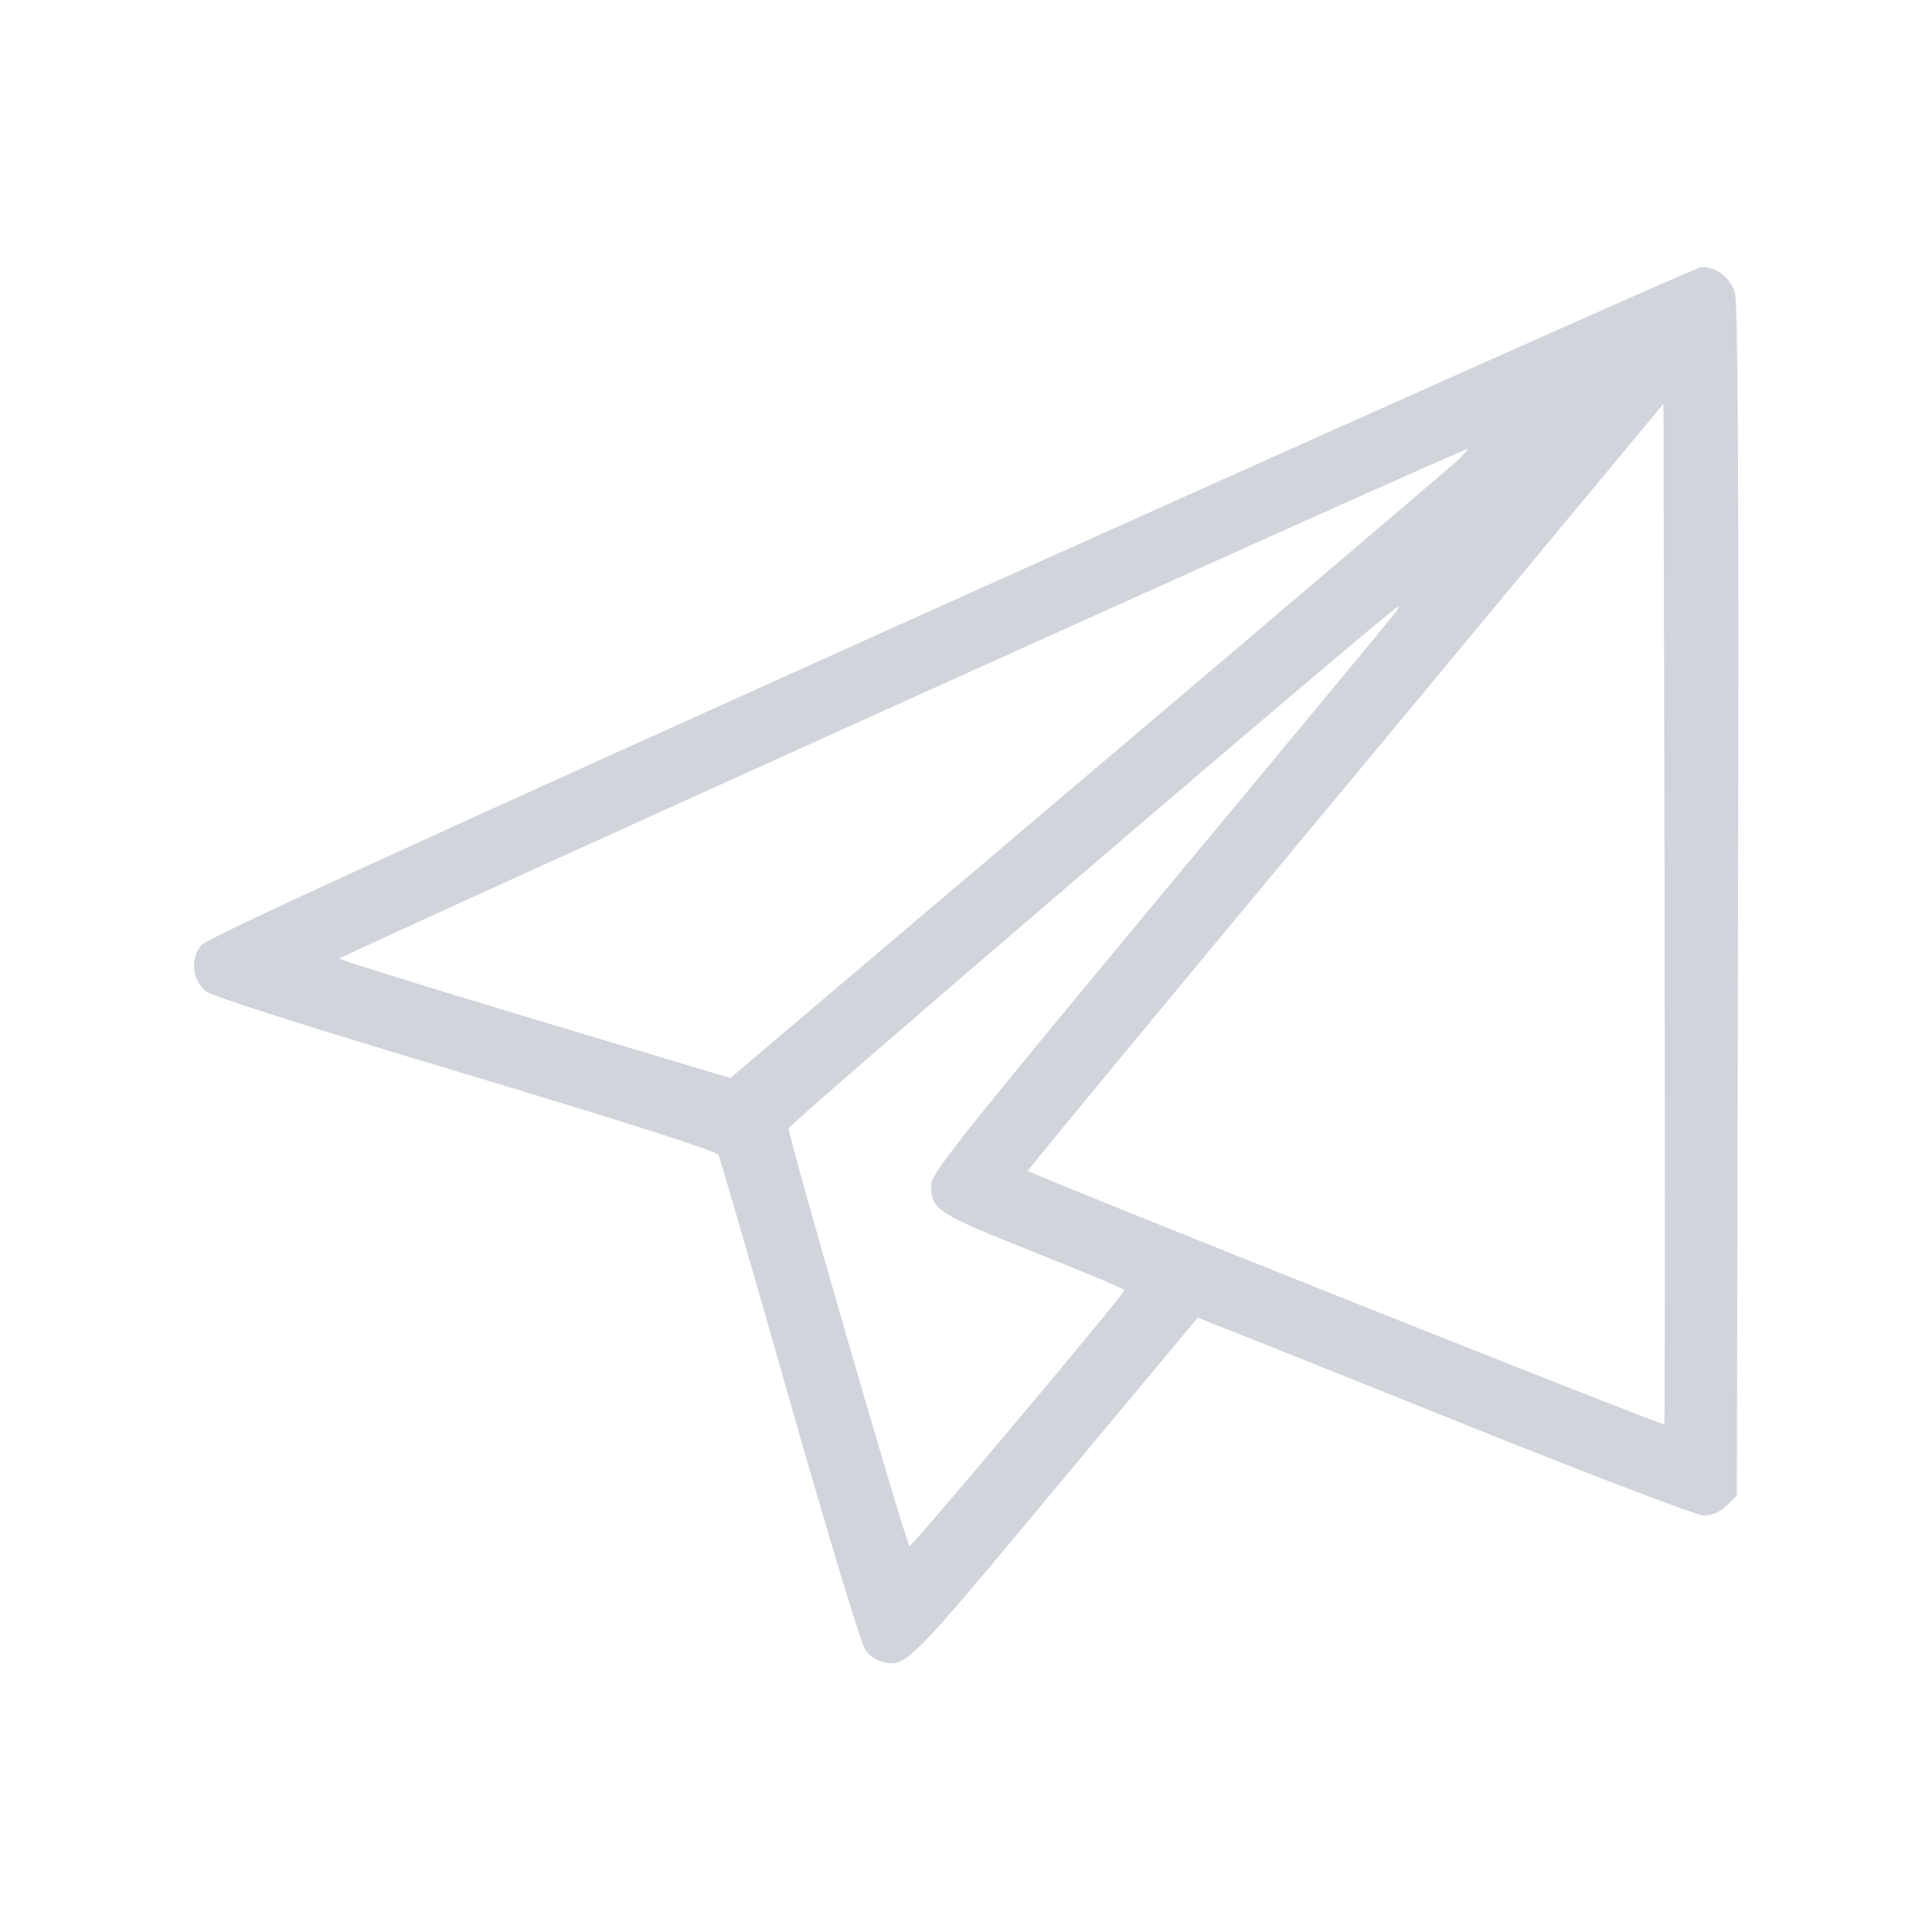 <?xml version="1.0" standalone="no"?>
<!DOCTYPE svg PUBLIC "-//W3C//DTD SVG 20010904//EN"
 "http://www.w3.org/TR/2001/REC-SVG-20010904/DTD/svg10.dtd">
<svg version="1.0" xmlns="http://www.w3.org/2000/svg"
 width="500pt" height="500pt" fill="white" viewBox="0 0 500 500"
 preserveAspectRatio="xMidYMid meet">

<g transform="translate(0,500) scale(0.1,-0.1)"
fill="#D1D5DB" stroke="none">
<path d="M2465 3445 c-1414 -637 -1926 -871 -1944 -891 -29 -34 -24 -89 11
-119 15 -13 258 -90 671 -214 433 -130 651 -200 656 -210 5 -9 88 -295 185
-636 97 -341 185 -631 195 -644 9 -14 28 -28 42 -31 63 -17 68 -11 452 450
l367 440 47 -19 c27 -10 314 -125 638 -255 348 -140 604 -237 624 -238 23 0
42 8 60 26 l26 26 3 1538 c2 1082 0 1548 -8 1574 -11 39 -50 69 -87 67 -10 0
-882 -389 -1938 -864z m1842 -2131 c-4 -5 -1647 650 -1647 656 0 3 370 451
823 995 l822 990 3 -1319 c1 -726 1 -1321 -1 -1322z m-532 2497 c-17 -16 -447
-382 -958 -815 l-927 -786 -503 151 c-276 83 -505 154 -509 158 -5 4 2899
1317 2922 1320 2 1 -9 -12 -25 -28z m-161 -393 c-4 -6 -277 -336 -606 -731
-532 -641 -598 -724 -598 -754 0 -64 14 -73 265 -173 129 -51 235 -96 235 -99
0 -10 -548 -662 -556 -662 -8 0 -313 1054 -313 1081 0 11 1562 1348 1577 1350
2 0 0 -5 -4 -12z"/>
</g>
</svg>
